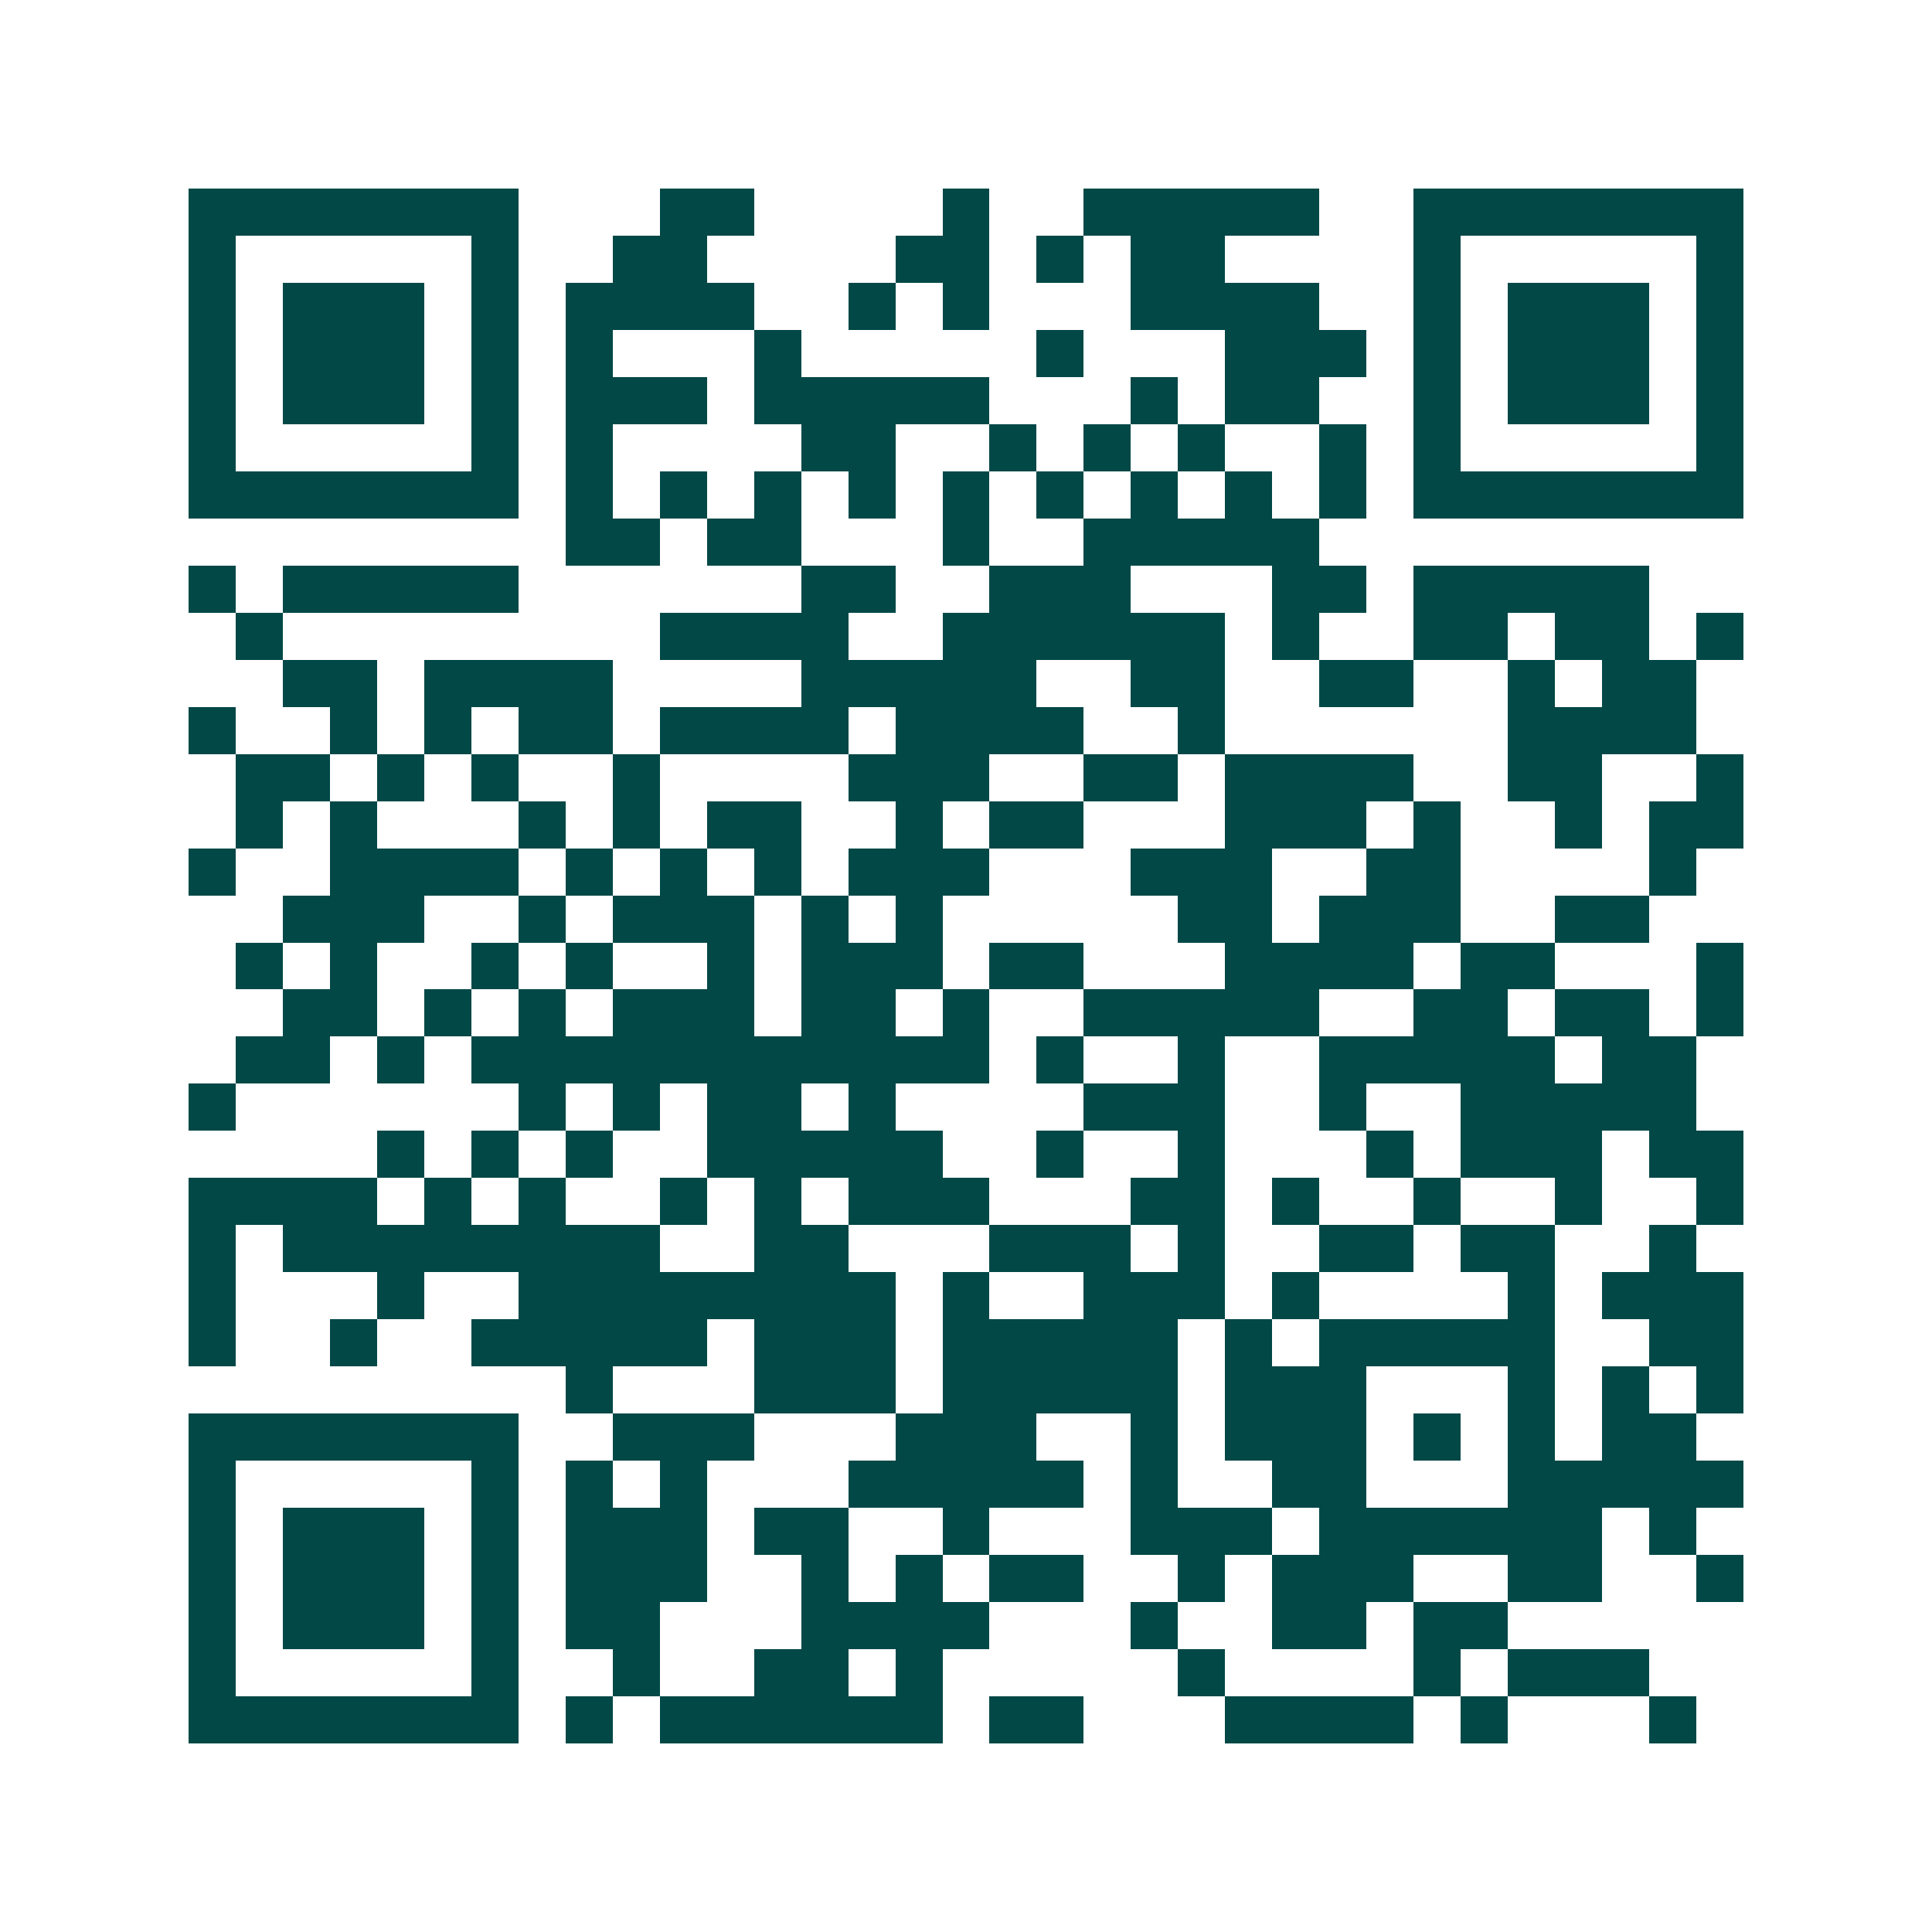 <svg xmlns="http://www.w3.org/2000/svg" width="200" height="200" viewBox="0 0 41 41" shape-rendering="crispEdges"><path fill="#ffffff" d="M0 0h41v41H0z"/><path stroke="#014847" d="M4 4.5h7m3 0h2m4 0h1m2 0h5m2 0h7M4 5.5h1m5 0h1m2 0h2m4 0h2m1 0h1m1 0h2m4 0h1m5 0h1M4 6.5h1m1 0h3m1 0h1m1 0h4m2 0h1m1 0h1m3 0h4m2 0h1m1 0h3m1 0h1M4 7.5h1m1 0h3m1 0h1m1 0h1m3 0h1m5 0h1m3 0h3m1 0h1m1 0h3m1 0h1M4 8.5h1m1 0h3m1 0h1m1 0h3m1 0h5m3 0h1m1 0h2m2 0h1m1 0h3m1 0h1M4 9.5h1m5 0h1m1 0h1m4 0h2m2 0h1m1 0h1m1 0h1m2 0h1m1 0h1m5 0h1M4 10.5h7m1 0h1m1 0h1m1 0h1m1 0h1m1 0h1m1 0h1m1 0h1m1 0h1m1 0h1m1 0h7M12 11.5h2m1 0h2m3 0h1m2 0h5M4 12.5h1m1 0h5m6 0h2m2 0h3m3 0h2m1 0h5M5 13.5h1m8 0h4m2 0h6m1 0h1m2 0h2m1 0h2m1 0h1M6 14.5h2m1 0h4m4 0h5m2 0h2m2 0h2m2 0h1m1 0h2M4 15.5h1m2 0h1m1 0h1m1 0h2m1 0h4m1 0h4m2 0h1m6 0h4M5 16.5h2m1 0h1m1 0h1m2 0h1m4 0h3m2 0h2m1 0h4m2 0h2m2 0h1M5 17.5h1m1 0h1m3 0h1m1 0h1m1 0h2m2 0h1m1 0h2m3 0h3m1 0h1m2 0h1m1 0h2M4 18.5h1m2 0h4m1 0h1m1 0h1m1 0h1m1 0h3m3 0h3m2 0h2m4 0h1M6 19.5h3m2 0h1m1 0h3m1 0h1m1 0h1m5 0h2m1 0h3m2 0h2M5 20.5h1m1 0h1m2 0h1m1 0h1m2 0h1m1 0h3m1 0h2m3 0h4m1 0h2m3 0h1M6 21.5h2m1 0h1m1 0h1m1 0h3m1 0h2m1 0h1m2 0h5m2 0h2m1 0h2m1 0h1M5 22.5h2m1 0h1m1 0h11m1 0h1m2 0h1m2 0h5m1 0h2M4 23.5h1m6 0h1m1 0h1m1 0h2m1 0h1m4 0h3m2 0h1m2 0h5M8 24.5h1m1 0h1m1 0h1m2 0h5m2 0h1m2 0h1m3 0h1m1 0h3m1 0h2M4 25.5h4m1 0h1m1 0h1m2 0h1m1 0h1m1 0h3m3 0h2m1 0h1m2 0h1m2 0h1m2 0h1M4 26.5h1m1 0h8m2 0h2m3 0h3m1 0h1m2 0h2m1 0h2m2 0h1M4 27.5h1m3 0h1m2 0h8m1 0h1m2 0h3m1 0h1m4 0h1m1 0h3M4 28.5h1m2 0h1m2 0h5m1 0h3m1 0h5m1 0h1m1 0h5m2 0h2M12 29.5h1m3 0h3m1 0h5m1 0h3m3 0h1m1 0h1m1 0h1M4 30.5h7m2 0h3m3 0h3m2 0h1m1 0h3m1 0h1m1 0h1m1 0h2M4 31.5h1m5 0h1m1 0h1m1 0h1m3 0h5m1 0h1m2 0h2m3 0h5M4 32.5h1m1 0h3m1 0h1m1 0h3m1 0h2m2 0h1m3 0h3m1 0h6m1 0h1M4 33.5h1m1 0h3m1 0h1m1 0h3m2 0h1m1 0h1m1 0h2m2 0h1m1 0h3m2 0h2m2 0h1M4 34.5h1m1 0h3m1 0h1m1 0h2m3 0h4m3 0h1m2 0h2m1 0h2M4 35.5h1m5 0h1m2 0h1m2 0h2m1 0h1m5 0h1m4 0h1m1 0h3M4 36.5h7m1 0h1m1 0h6m1 0h2m3 0h4m1 0h1m3 0h1"/></svg>

